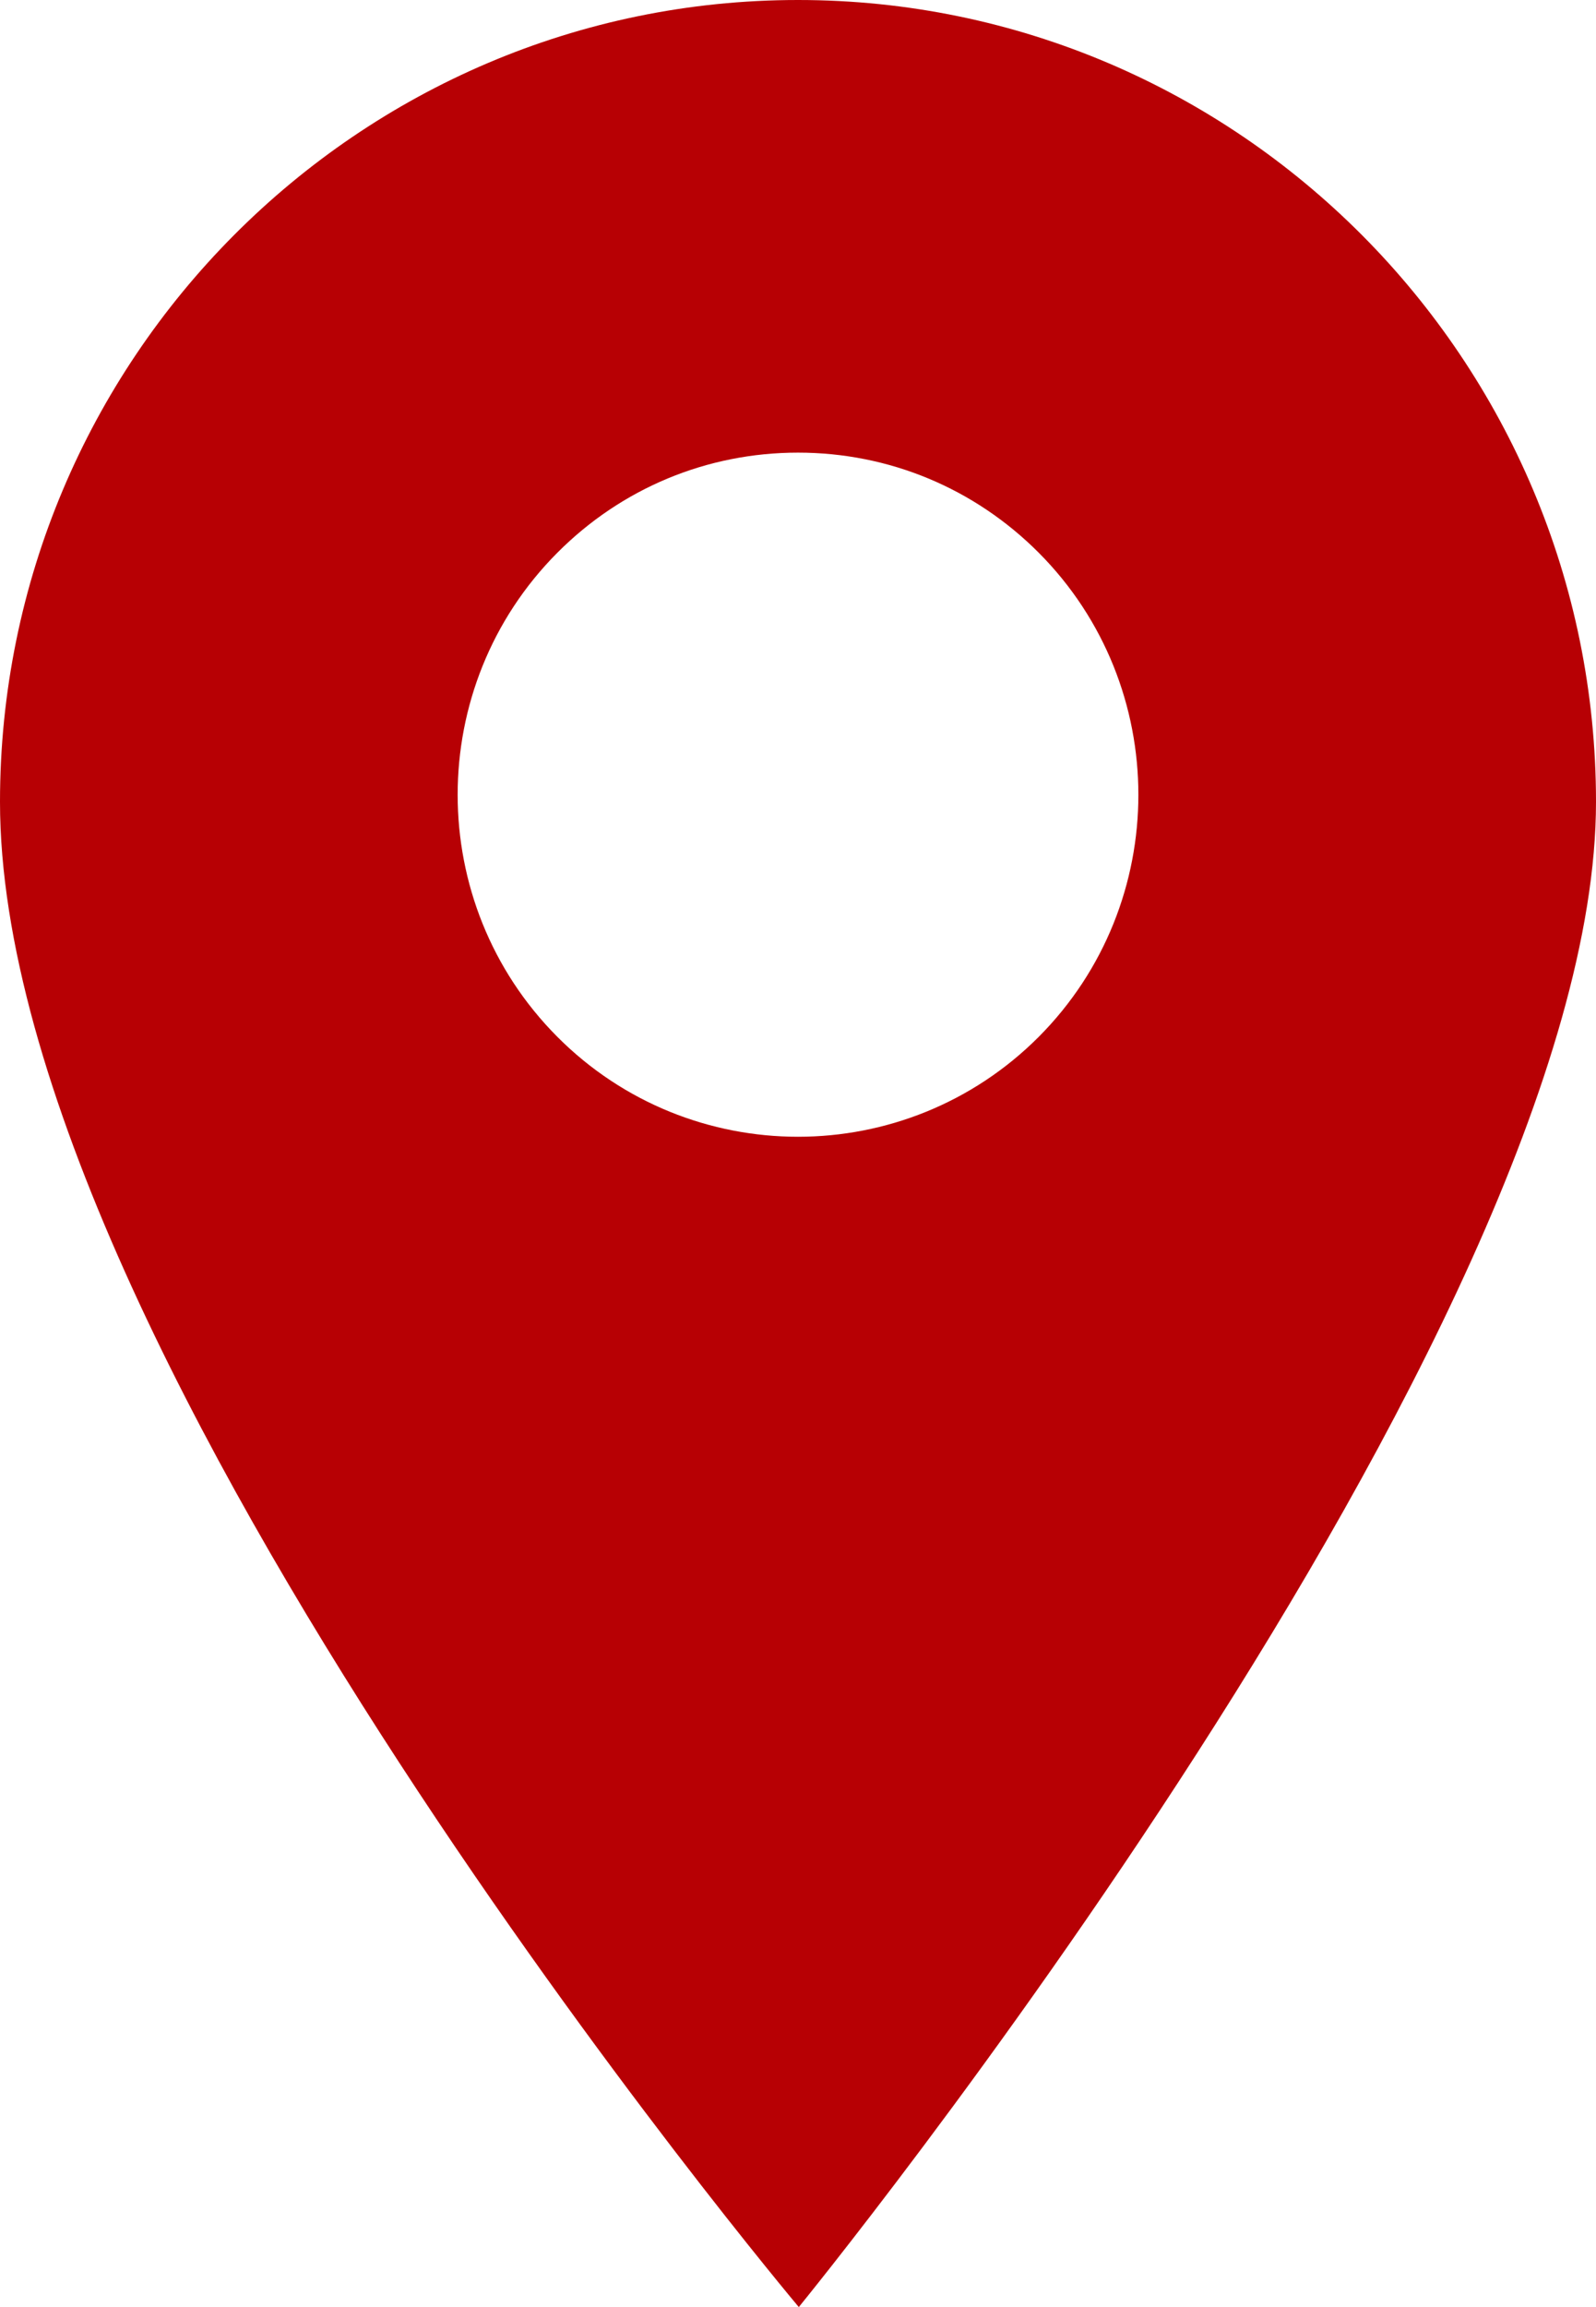 <svg width="18" height="26" viewBox="0 0 18 26" fill="none" xmlns="http://www.w3.org/2000/svg">
<path d="M9 0C4.037 0 0 4.054 0 9.037C0 15.301 9.009 26 9.009 26C9.009 26 18 14.993 18 9.037C18 4.054 13.963 0 9 0ZM11.716 11.684C10.967 12.435 9.983 12.811 9 12.811C8.017 12.811 7.033 12.435 6.285 11.684C4.787 10.18 4.787 7.734 6.285 6.23C7.01 5.502 7.974 5.101 9 5.101C10.026 5.101 10.99 5.502 11.716 6.23C13.213 7.734 13.213 10.18 11.716 11.684Z" fill="#B70004"/>
</svg>
